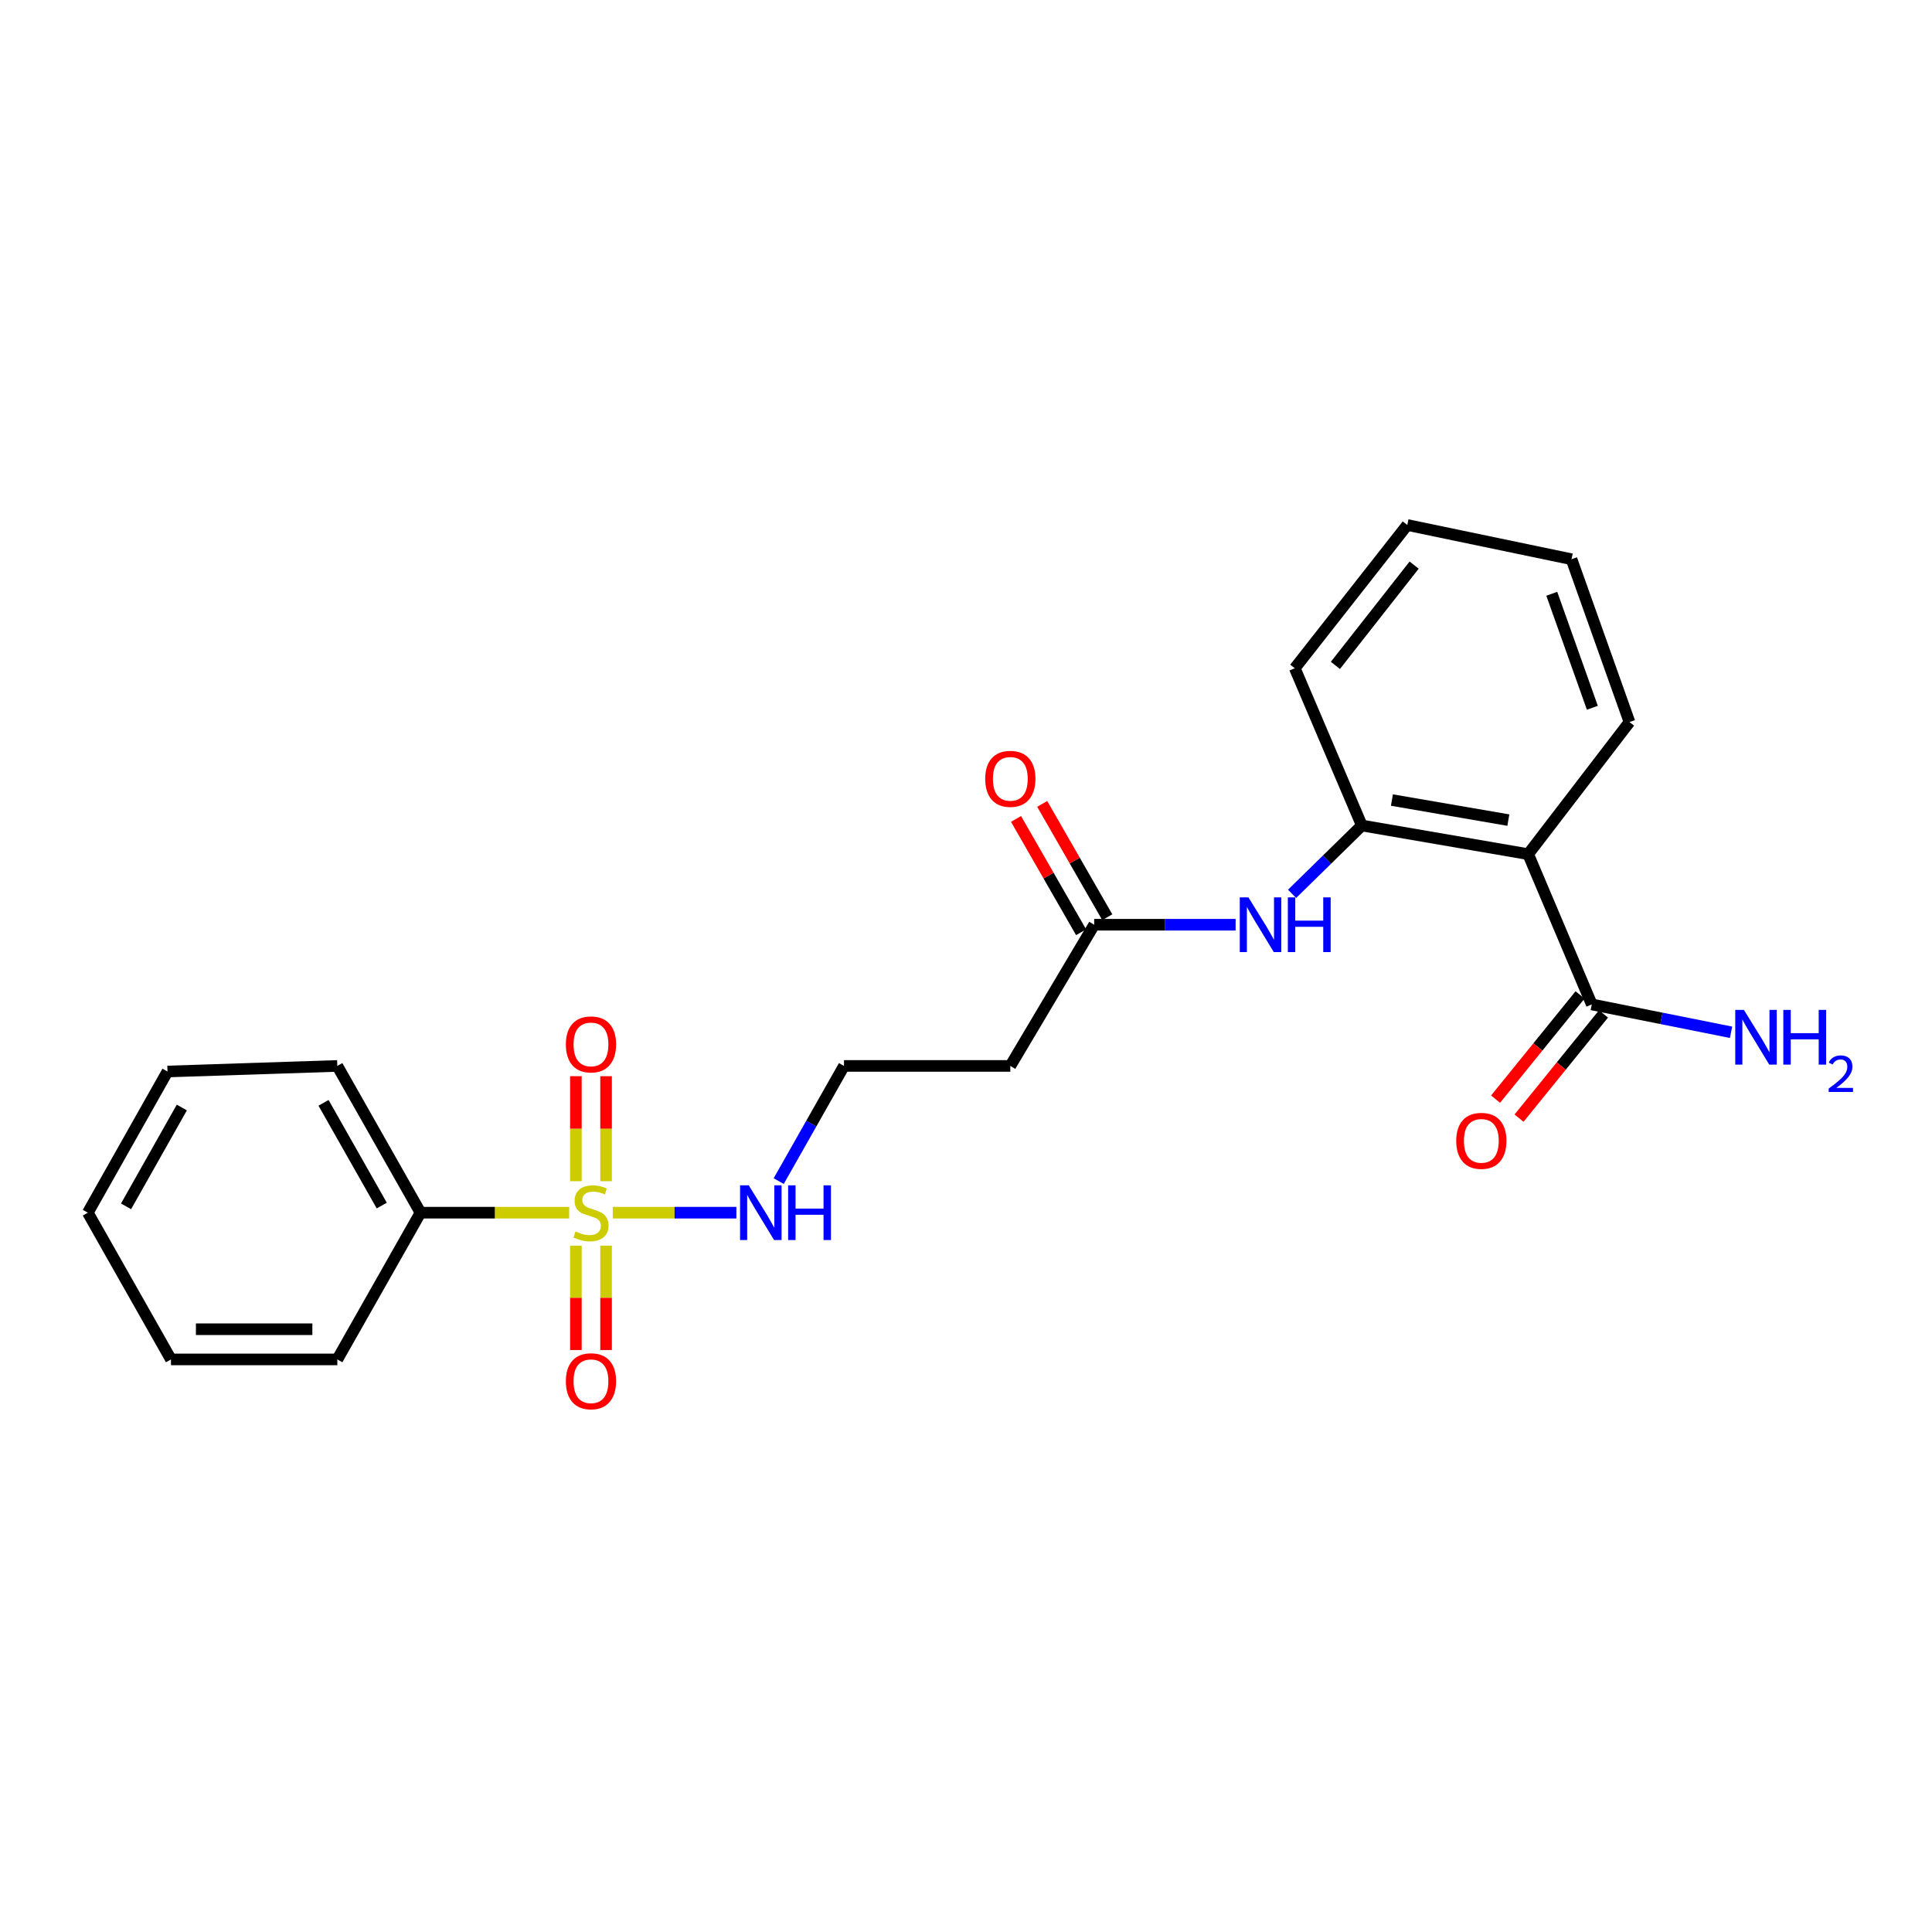 <?xml version='1.0' encoding='iso-8859-1'?>
<svg version='1.1' baseProfile='full'
              xmlns='http://www.w3.org/2000/svg'
                      xmlns:rdkit='http://www.rdkit.org/xml'
                      xmlns:xlink='http://www.w3.org/1999/xlink'
                  xml:space='preserve'
width='1000px' height='1000px' viewBox='0 0 1000 1000'>
<!-- END OF HEADER -->
<rect style='opacity:1.0;fill:#FFFFFF;stroke:none' width='1000' height='1000' x='0' y='0'> </rect>
<path class='bond-5' d='M 298.076,644.743 L 298.076,671.759' style='fill:none;fill-rule:evenodd;stroke:#CCCC00;stroke-width:6px;stroke-linecap:butt;stroke-linejoin:miter;stroke-opacity:1' />
<path class='bond-5' d='M 298.076,671.759 L 298.076,698.775' style='fill:none;fill-rule:evenodd;stroke:#FF0000;stroke-width:6px;stroke-linecap:butt;stroke-linejoin:miter;stroke-opacity:1' />
<path class='bond-5' d='M 313.7,644.743 L 313.7,671.759' style='fill:none;fill-rule:evenodd;stroke:#CCCC00;stroke-width:6px;stroke-linecap:butt;stroke-linejoin:miter;stroke-opacity:1' />
<path class='bond-5' d='M 313.7,671.759 L 313.7,698.775' style='fill:none;fill-rule:evenodd;stroke:#FF0000;stroke-width:6px;stroke-linecap:butt;stroke-linejoin:miter;stroke-opacity:1' />
<path class='bond-6' d='M 313.7,611.384 L 313.7,584.209' style='fill:none;fill-rule:evenodd;stroke:#CCCC00;stroke-width:6px;stroke-linecap:butt;stroke-linejoin:miter;stroke-opacity:1' />
<path class='bond-6' d='M 313.7,584.209 L 313.7,557.034' style='fill:none;fill-rule:evenodd;stroke:#FF0000;stroke-width:6px;stroke-linecap:butt;stroke-linejoin:miter;stroke-opacity:1' />
<path class='bond-6' d='M 298.076,611.384 L 298.076,584.209' style='fill:none;fill-rule:evenodd;stroke:#CCCC00;stroke-width:6px;stroke-linecap:butt;stroke-linejoin:miter;stroke-opacity:1' />
<path class='bond-6' d='M 298.076,584.209 L 298.076,557.034' style='fill:none;fill-rule:evenodd;stroke:#FF0000;stroke-width:6px;stroke-linecap:butt;stroke-linejoin:miter;stroke-opacity:1' />
<path class='bond-7' d='M 294.602,627.684 L 256.125,627.684' style='fill:none;fill-rule:evenodd;stroke:#CCCC00;stroke-width:6px;stroke-linecap:butt;stroke-linejoin:miter;stroke-opacity:1' />
<path class='bond-7' d='M 256.125,627.684 L 217.648,627.684' style='fill:none;fill-rule:evenodd;stroke:#000000;stroke-width:6px;stroke-linecap:butt;stroke-linejoin:miter;stroke-opacity:1' />
<path class='bond-8' d='M 317.166,627.684 L 349.155,627.684' style='fill:none;fill-rule:evenodd;stroke:#CCCC00;stroke-width:6px;stroke-linecap:butt;stroke-linejoin:miter;stroke-opacity:1' />
<path class='bond-8' d='M 349.155,627.684 L 381.143,627.684' style='fill:none;fill-rule:evenodd;stroke:#0000FF;stroke-width:6px;stroke-linecap:butt;stroke-linejoin:miter;stroke-opacity:1' />
<path class='bond-0' d='M 790.977,442.106 L 704.889,427.281' style='fill:none;fill-rule:evenodd;stroke:#000000;stroke-width:6px;stroke-linecap:butt;stroke-linejoin:miter;stroke-opacity:1' />
<path class='bond-0' d='M 780.715,424.485 L 720.454,414.107' style='fill:none;fill-rule:evenodd;stroke:#000000;stroke-width:6px;stroke-linecap:butt;stroke-linejoin:miter;stroke-opacity:1' />
<path class='bond-2' d='M 790.977,442.106 L 823.9,519.887' style='fill:none;fill-rule:evenodd;stroke:#000000;stroke-width:6px;stroke-linecap:butt;stroke-linejoin:miter;stroke-opacity:1' />
<path class='bond-14' d='M 790.977,442.106 L 843.421,373.743' style='fill:none;fill-rule:evenodd;stroke:#000000;stroke-width:6px;stroke-linecap:butt;stroke-linejoin:miter;stroke-opacity:1' />
<path class='bond-1' d='M 704.889,427.281 L 686.833,444.963' style='fill:none;fill-rule:evenodd;stroke:#000000;stroke-width:6px;stroke-linecap:butt;stroke-linejoin:miter;stroke-opacity:1' />
<path class='bond-1' d='M 686.833,444.963 L 668.778,462.645' style='fill:none;fill-rule:evenodd;stroke:#0000FF;stroke-width:6px;stroke-linecap:butt;stroke-linejoin:miter;stroke-opacity:1' />
<path class='bond-15' d='M 704.889,427.281 L 670.178,345.88' style='fill:none;fill-rule:evenodd;stroke:#000000;stroke-width:6px;stroke-linecap:butt;stroke-linejoin:miter;stroke-opacity:1' />
<path class='bond-10' d='M 817.831,514.968 L 795.971,541.94' style='fill:none;fill-rule:evenodd;stroke:#000000;stroke-width:6px;stroke-linecap:butt;stroke-linejoin:miter;stroke-opacity:1' />
<path class='bond-10' d='M 795.971,541.94 L 774.111,568.912' style='fill:none;fill-rule:evenodd;stroke:#FF0000;stroke-width:6px;stroke-linecap:butt;stroke-linejoin:miter;stroke-opacity:1' />
<path class='bond-10' d='M 829.969,524.806 L 808.109,551.778' style='fill:none;fill-rule:evenodd;stroke:#000000;stroke-width:6px;stroke-linecap:butt;stroke-linejoin:miter;stroke-opacity:1' />
<path class='bond-10' d='M 808.109,551.778 L 786.248,578.75' style='fill:none;fill-rule:evenodd;stroke:#FF0000;stroke-width:6px;stroke-linecap:butt;stroke-linejoin:miter;stroke-opacity:1' />
<path class='bond-12' d='M 823.9,519.887 L 859.948,527.095' style='fill:none;fill-rule:evenodd;stroke:#000000;stroke-width:6px;stroke-linecap:butt;stroke-linejoin:miter;stroke-opacity:1' />
<path class='bond-12' d='M 859.948,527.095 L 895.996,534.302' style='fill:none;fill-rule:evenodd;stroke:#0000FF;stroke-width:6px;stroke-linecap:butt;stroke-linejoin:miter;stroke-opacity:1' />
<path class='bond-3' d='M 639.552,478.64 L 602.95,478.64' style='fill:none;fill-rule:evenodd;stroke:#0000FF;stroke-width:6px;stroke-linecap:butt;stroke-linejoin:miter;stroke-opacity:1' />
<path class='bond-3' d='M 602.95,478.64 L 566.348,478.64' style='fill:none;fill-rule:evenodd;stroke:#000000;stroke-width:6px;stroke-linecap:butt;stroke-linejoin:miter;stroke-opacity:1' />
<path class='bond-4' d='M 566.348,478.64 L 522.94,551.725' style='fill:none;fill-rule:evenodd;stroke:#000000;stroke-width:6px;stroke-linecap:butt;stroke-linejoin:miter;stroke-opacity:1' />
<path class='bond-11' d='M 573.123,474.75 L 556.282,445.423' style='fill:none;fill-rule:evenodd;stroke:#000000;stroke-width:6px;stroke-linecap:butt;stroke-linejoin:miter;stroke-opacity:1' />
<path class='bond-11' d='M 556.282,445.423 L 539.441,416.095' style='fill:none;fill-rule:evenodd;stroke:#FF0000;stroke-width:6px;stroke-linecap:butt;stroke-linejoin:miter;stroke-opacity:1' />
<path class='bond-11' d='M 559.574,482.53 L 542.733,453.203' style='fill:none;fill-rule:evenodd;stroke:#000000;stroke-width:6px;stroke-linecap:butt;stroke-linejoin:miter;stroke-opacity:1' />
<path class='bond-11' d='M 542.733,453.203 L 525.892,423.876' style='fill:none;fill-rule:evenodd;stroke:#FF0000;stroke-width:6px;stroke-linecap:butt;stroke-linejoin:miter;stroke-opacity:1' />
<path class='bond-16' d='M 217.648,627.684 L 174.595,551.725' style='fill:none;fill-rule:evenodd;stroke:#000000;stroke-width:6px;stroke-linecap:butt;stroke-linejoin:miter;stroke-opacity:1' />
<path class='bond-16' d='M 197.597,623.994 L 167.461,570.823' style='fill:none;fill-rule:evenodd;stroke:#000000;stroke-width:6px;stroke-linecap:butt;stroke-linejoin:miter;stroke-opacity:1' />
<path class='bond-17' d='M 217.648,627.684 L 174.595,703.633' style='fill:none;fill-rule:evenodd;stroke:#000000;stroke-width:6px;stroke-linecap:butt;stroke-linejoin:miter;stroke-opacity:1' />
<path class='bond-13' d='M 403.06,611.341 L 419.951,581.533' style='fill:none;fill-rule:evenodd;stroke:#0000FF;stroke-width:6px;stroke-linecap:butt;stroke-linejoin:miter;stroke-opacity:1' />
<path class='bond-13' d='M 419.951,581.533 L 436.843,551.725' style='fill:none;fill-rule:evenodd;stroke:#000000;stroke-width:6px;stroke-linecap:butt;stroke-linejoin:miter;stroke-opacity:1' />
<path class='bond-9' d='M 522.94,551.725 L 436.843,551.725' style='fill:none;fill-rule:evenodd;stroke:#000000;stroke-width:6px;stroke-linecap:butt;stroke-linejoin:miter;stroke-opacity:1' />
<path class='bond-24' d='M 843.421,373.743 L 813.415,289.451' style='fill:none;fill-rule:evenodd;stroke:#000000;stroke-width:6px;stroke-linecap:butt;stroke-linejoin:miter;stroke-opacity:1' />
<path class='bond-24' d='M 824.201,366.339 L 803.197,307.335' style='fill:none;fill-rule:evenodd;stroke:#000000;stroke-width:6px;stroke-linecap:butt;stroke-linejoin:miter;stroke-opacity:1' />
<path class='bond-19' d='M 670.178,345.88 L 728.403,271.736' style='fill:none;fill-rule:evenodd;stroke:#000000;stroke-width:6px;stroke-linecap:butt;stroke-linejoin:miter;stroke-opacity:1' />
<path class='bond-19' d='M 691.199,344.408 L 731.957,292.507' style='fill:none;fill-rule:evenodd;stroke:#000000;stroke-width:6px;stroke-linecap:butt;stroke-linejoin:miter;stroke-opacity:1' />
<path class='bond-21' d='M 174.595,551.725 L 86.693,554.607' style='fill:none;fill-rule:evenodd;stroke:#000000;stroke-width:6px;stroke-linecap:butt;stroke-linejoin:miter;stroke-opacity:1' />
<path class='bond-20' d='M 174.595,703.633 L 88.49,703.633' style='fill:none;fill-rule:evenodd;stroke:#000000;stroke-width:6px;stroke-linecap:butt;stroke-linejoin:miter;stroke-opacity:1' />
<path class='bond-20' d='M 161.679,688.009 L 101.406,688.009' style='fill:none;fill-rule:evenodd;stroke:#000000;stroke-width:6px;stroke-linecap:butt;stroke-linejoin:miter;stroke-opacity:1' />
<path class='bond-18' d='M 813.415,289.451 L 728.403,271.736' style='fill:none;fill-rule:evenodd;stroke:#000000;stroke-width:6px;stroke-linecap:butt;stroke-linejoin:miter;stroke-opacity:1' />
<path class='bond-22' d='M 88.49,703.633 L 45.455,627.684' style='fill:none;fill-rule:evenodd;stroke:#000000;stroke-width:6px;stroke-linecap:butt;stroke-linejoin:miter;stroke-opacity:1' />
<path class='bond-23' d='M 86.693,554.607 L 45.455,627.684' style='fill:none;fill-rule:evenodd;stroke:#000000;stroke-width:6px;stroke-linecap:butt;stroke-linejoin:miter;stroke-opacity:1' />
<path class='bond-23' d='M 94.114,573.247 L 65.247,624.401' style='fill:none;fill-rule:evenodd;stroke:#000000;stroke-width:6px;stroke-linecap:butt;stroke-linejoin:miter;stroke-opacity:1' />
<path  class='atom-0' d='M 297.888 637.404
Q 298.208 637.524, 299.528 638.084
Q 300.848 638.644, 302.288 639.004
Q 303.768 639.324, 305.208 639.324
Q 307.888 639.324, 309.448 638.044
Q 311.008 636.724, 311.008 634.444
Q 311.008 632.884, 310.208 631.924
Q 309.448 630.964, 308.248 630.444
Q 307.048 629.924, 305.048 629.324
Q 302.528 628.564, 301.008 627.844
Q 299.528 627.124, 298.448 625.604
Q 297.408 624.084, 297.408 621.524
Q 297.408 617.964, 299.808 615.764
Q 302.248 613.564, 307.048 613.564
Q 310.328 613.564, 314.048 615.124
L 313.128 618.204
Q 309.728 616.804, 307.168 616.804
Q 304.408 616.804, 302.888 617.964
Q 301.368 619.084, 301.408 621.044
Q 301.408 622.564, 302.168 623.484
Q 302.968 624.404, 304.088 624.924
Q 305.248 625.444, 307.168 626.044
Q 309.728 626.844, 311.248 627.644
Q 312.768 628.444, 313.848 630.084
Q 314.968 631.684, 314.968 634.444
Q 314.968 638.364, 312.328 640.484
Q 309.728 642.564, 305.368 642.564
Q 302.848 642.564, 300.928 642.004
Q 299.048 641.484, 296.808 640.564
L 297.888 637.404
' fill='#CCCC00'/>
<path  class='atom-4' d='M 646.185 464.48
L 655.465 479.48
Q 656.385 480.96, 657.865 483.64
Q 659.345 486.32, 659.425 486.48
L 659.425 464.48
L 663.185 464.48
L 663.185 492.8
L 659.305 492.8
L 649.345 476.4
Q 648.185 474.48, 646.945 472.28
Q 645.745 470.08, 645.385 469.4
L 645.385 492.8
L 641.705 492.8
L 641.705 464.48
L 646.185 464.48
' fill='#0000FF'/>
<path  class='atom-4' d='M 666.585 464.48
L 670.425 464.48
L 670.425 476.52
L 684.905 476.52
L 684.905 464.48
L 688.745 464.48
L 688.745 492.8
L 684.905 492.8
L 684.905 479.72
L 670.425 479.72
L 670.425 492.8
L 666.585 492.8
L 666.585 464.48
' fill='#0000FF'/>
<path  class='atom-6' d='M 292.888 714.928
Q 292.888 708.128, 296.248 704.328
Q 299.608 700.528, 305.888 700.528
Q 312.168 700.528, 315.528 704.328
Q 318.888 708.128, 318.888 714.928
Q 318.888 721.808, 315.488 725.728
Q 312.088 729.608, 305.888 729.608
Q 299.648 729.608, 296.248 725.728
Q 292.888 721.848, 292.888 714.928
M 305.888 726.408
Q 310.208 726.408, 312.528 723.528
Q 314.888 720.608, 314.888 714.928
Q 314.888 709.368, 312.528 706.568
Q 310.208 703.728, 305.888 703.728
Q 301.568 703.728, 299.208 706.528
Q 296.888 709.328, 296.888 714.928
Q 296.888 720.648, 299.208 723.528
Q 301.568 726.408, 305.888 726.408
' fill='#FF0000'/>
<path  class='atom-7' d='M 292.888 540.582
Q 292.888 533.782, 296.248 529.982
Q 299.608 526.182, 305.888 526.182
Q 312.168 526.182, 315.528 529.982
Q 318.888 533.782, 318.888 540.582
Q 318.888 547.462, 315.488 551.382
Q 312.088 555.262, 305.888 555.262
Q 299.648 555.262, 296.248 551.382
Q 292.888 547.502, 292.888 540.582
M 305.888 552.062
Q 310.208 552.062, 312.528 549.182
Q 314.888 546.262, 314.888 540.582
Q 314.888 535.022, 312.528 532.222
Q 310.208 529.382, 305.888 529.382
Q 301.568 529.382, 299.208 532.182
Q 296.888 534.982, 296.888 540.582
Q 296.888 546.302, 299.208 549.182
Q 301.568 552.062, 305.888 552.062
' fill='#FF0000'/>
<path  class='atom-9' d='M 387.539 613.524
L 396.819 628.524
Q 397.739 630.004, 399.219 632.684
Q 400.699 635.364, 400.779 635.524
L 400.779 613.524
L 404.539 613.524
L 404.539 641.844
L 400.659 641.844
L 390.699 625.444
Q 389.539 623.524, 388.299 621.324
Q 387.099 619.124, 386.739 618.444
L 386.739 641.844
L 383.059 641.844
L 383.059 613.524
L 387.539 613.524
' fill='#0000FF'/>
<path  class='atom-9' d='M 407.939 613.524
L 411.779 613.524
L 411.779 625.564
L 426.259 625.564
L 426.259 613.524
L 430.099 613.524
L 430.099 641.844
L 426.259 641.844
L 426.259 628.764
L 411.779 628.764
L 411.779 641.844
L 407.939 641.844
L 407.939 613.524
' fill='#0000FF'/>
<path  class='atom-11' d='M 753.734 590.501
Q 753.734 583.701, 757.094 579.901
Q 760.454 576.101, 766.734 576.101
Q 773.014 576.101, 776.374 579.901
Q 779.734 583.701, 779.734 590.501
Q 779.734 597.381, 776.334 601.301
Q 772.934 605.181, 766.734 605.181
Q 760.494 605.181, 757.094 601.301
Q 753.734 597.421, 753.734 590.501
M 766.734 601.981
Q 771.054 601.981, 773.374 599.101
Q 775.734 596.181, 775.734 590.501
Q 775.734 584.941, 773.374 582.141
Q 771.054 579.301, 766.734 579.301
Q 762.414 579.301, 760.054 582.101
Q 757.734 584.901, 757.734 590.501
Q 757.734 596.221, 760.054 599.101
Q 762.414 601.981, 766.734 601.981
' fill='#FF0000'/>
<path  class='atom-12' d='M 509.94 403.126
Q 509.94 396.326, 513.3 392.526
Q 516.66 388.726, 522.94 388.726
Q 529.22 388.726, 532.58 392.526
Q 535.94 396.326, 535.94 403.126
Q 535.94 410.006, 532.54 413.926
Q 529.14 417.806, 522.94 417.806
Q 516.7 417.806, 513.3 413.926
Q 509.94 410.046, 509.94 403.126
M 522.94 414.606
Q 527.26 414.606, 529.58 411.726
Q 531.94 408.806, 531.94 403.126
Q 531.94 397.566, 529.58 394.766
Q 527.26 391.926, 522.94 391.926
Q 518.62 391.926, 516.26 394.726
Q 513.94 397.526, 513.94 403.126
Q 513.94 408.846, 516.26 411.726
Q 518.62 414.606, 522.94 414.606
' fill='#FF0000'/>
<path  class='atom-13' d='M 902.643 522.723
L 911.923 537.723
Q 912.843 539.203, 914.323 541.883
Q 915.803 544.563, 915.883 544.723
L 915.883 522.723
L 919.643 522.723
L 919.643 551.043
L 915.763 551.043
L 905.803 534.643
Q 904.643 532.723, 903.403 530.523
Q 902.203 528.323, 901.843 527.643
L 901.843 551.043
L 898.163 551.043
L 898.163 522.723
L 902.643 522.723
' fill='#0000FF'/>
<path  class='atom-13' d='M 923.043 522.723
L 926.883 522.723
L 926.883 534.763
L 941.363 534.763
L 941.363 522.723
L 945.203 522.723
L 945.203 551.043
L 941.363 551.043
L 941.363 537.963
L 926.883 537.963
L 926.883 551.043
L 923.043 551.043
L 923.043 522.723
' fill='#0000FF'/>
<path  class='atom-13' d='M 946.576 550.049
Q 947.262 548.28, 948.899 547.303
Q 950.536 546.3, 952.806 546.3
Q 955.631 546.3, 957.215 547.831
Q 958.799 549.363, 958.799 552.082
Q 958.799 554.854, 956.74 557.441
Q 954.707 560.028, 950.483 563.091
L 959.116 563.091
L 959.116 565.203
L 946.523 565.203
L 946.523 563.434
Q 950.008 560.952, 952.067 559.104
Q 954.153 557.256, 955.156 555.593
Q 956.159 553.93, 956.159 552.214
Q 956.159 550.419, 955.261 549.415
Q 954.364 548.412, 952.806 548.412
Q 951.301 548.412, 950.298 549.019
Q 949.295 549.627, 948.582 550.973
L 946.576 550.049
' fill='#0000FF'/>
</svg>
